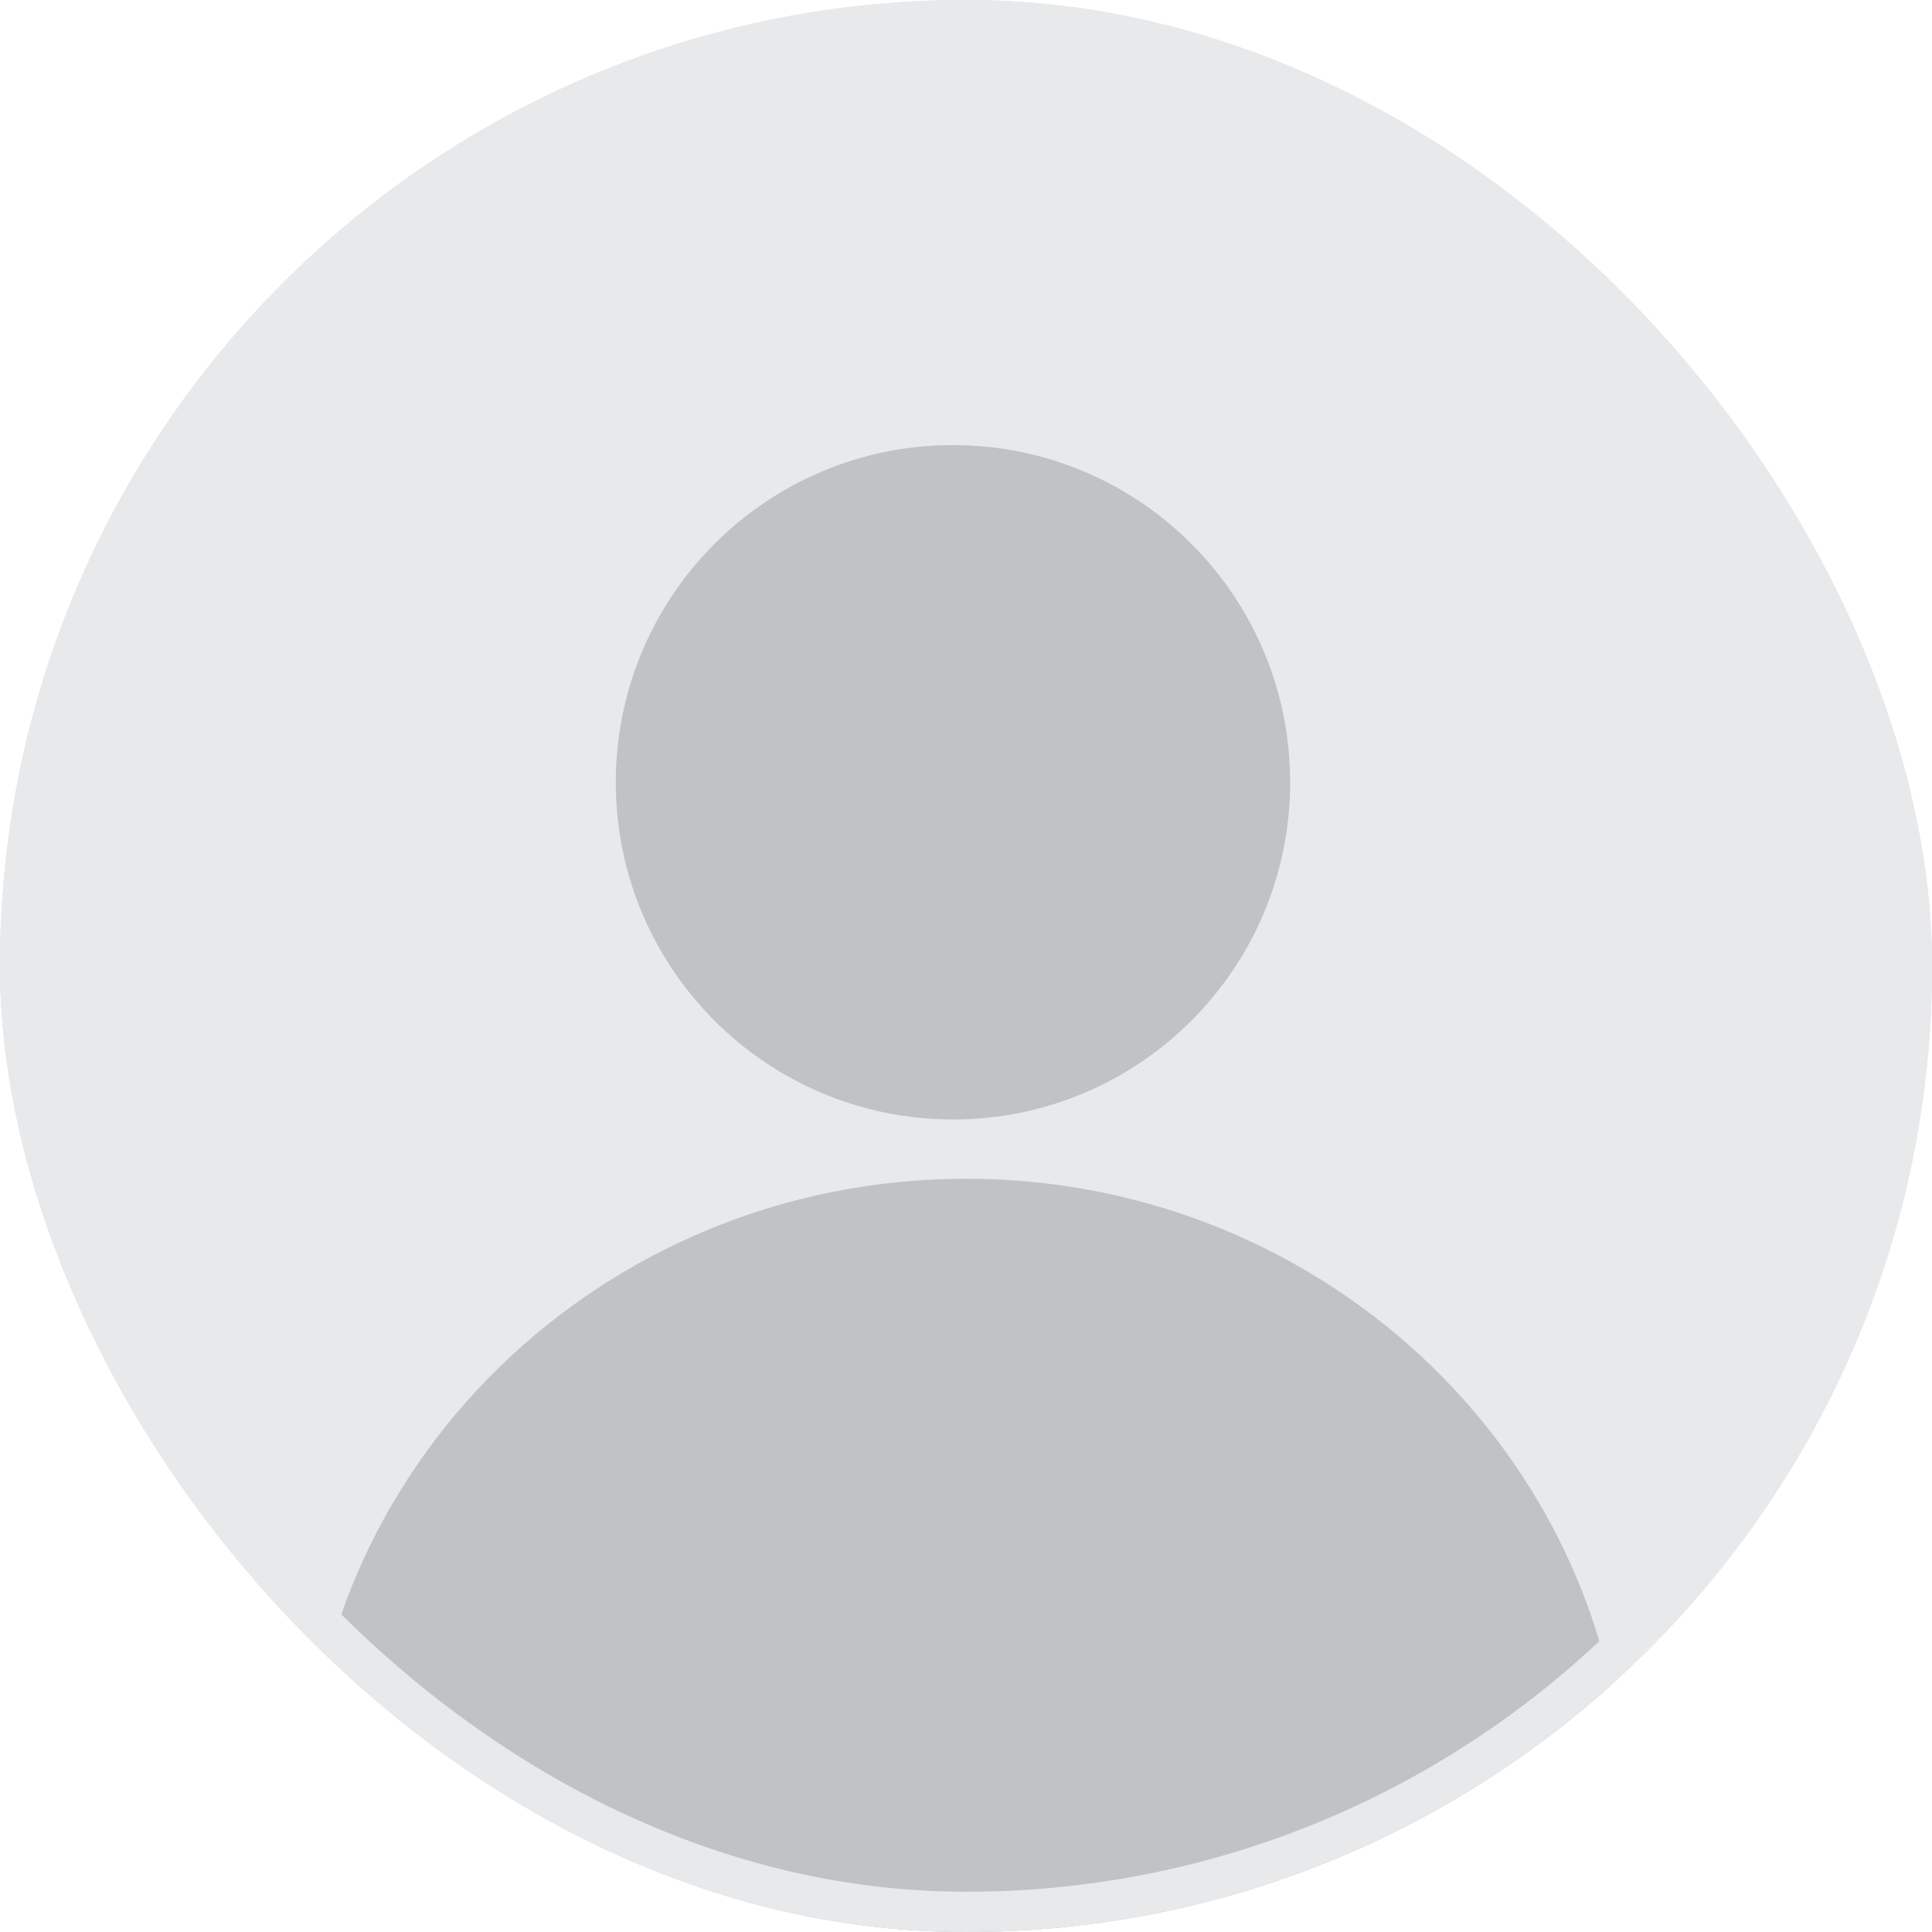 <svg width="48" height="48" viewBox="0 0 48 48" fill="none" xmlns="http://www.w3.org/2000/svg">
<g clip-path="url(#clip0_3384_16223)">
<g clip-path="url(#clip1_3384_16223)">
<rect width="48" height="48" fill="#E8E9EB"/>
<path d="M24 48C37.255 48 48 37.255 48 24C48 10.745 37.255 0 24 0C10.745 0 0 10.745 0 24C0 37.255 10.745 48 24 48Z" fill="#E8E9EB"/>
<path d="M23.676 27.813C28.303 27.813 32.053 24.062 32.053 19.436C32.053 14.809 28.303 11.058 23.676 11.058C19.049 11.058 15.299 14.809 15.299 19.436C15.299 24.062 19.049 27.813 23.676 27.813Z" fill="#C1C2C3"/>
<path d="M24 61.224C33.052 61.224 40.39 54.075 40.39 45.255C40.39 36.435 33.052 29.286 24 29.286C14.948 29.286 7.61 36.435 7.61 45.255C7.61 54.075 14.948 61.224 24 61.224Z" fill="#C1C2C3"/>
</g>
</g>
<rect x="0.5" y="0.5" width="47" height="47" rx="23.5" stroke="#E8E9EB"/>
<defs>
<clipPath id="clip0_3384_16223">
<rect width="48" height="48" rx="24" fill="white"/>
</clipPath>
<clipPath id="clip1_3384_16223">
<rect width="48" height="48" fill="white"/>
</clipPath>
</defs>
</svg>

